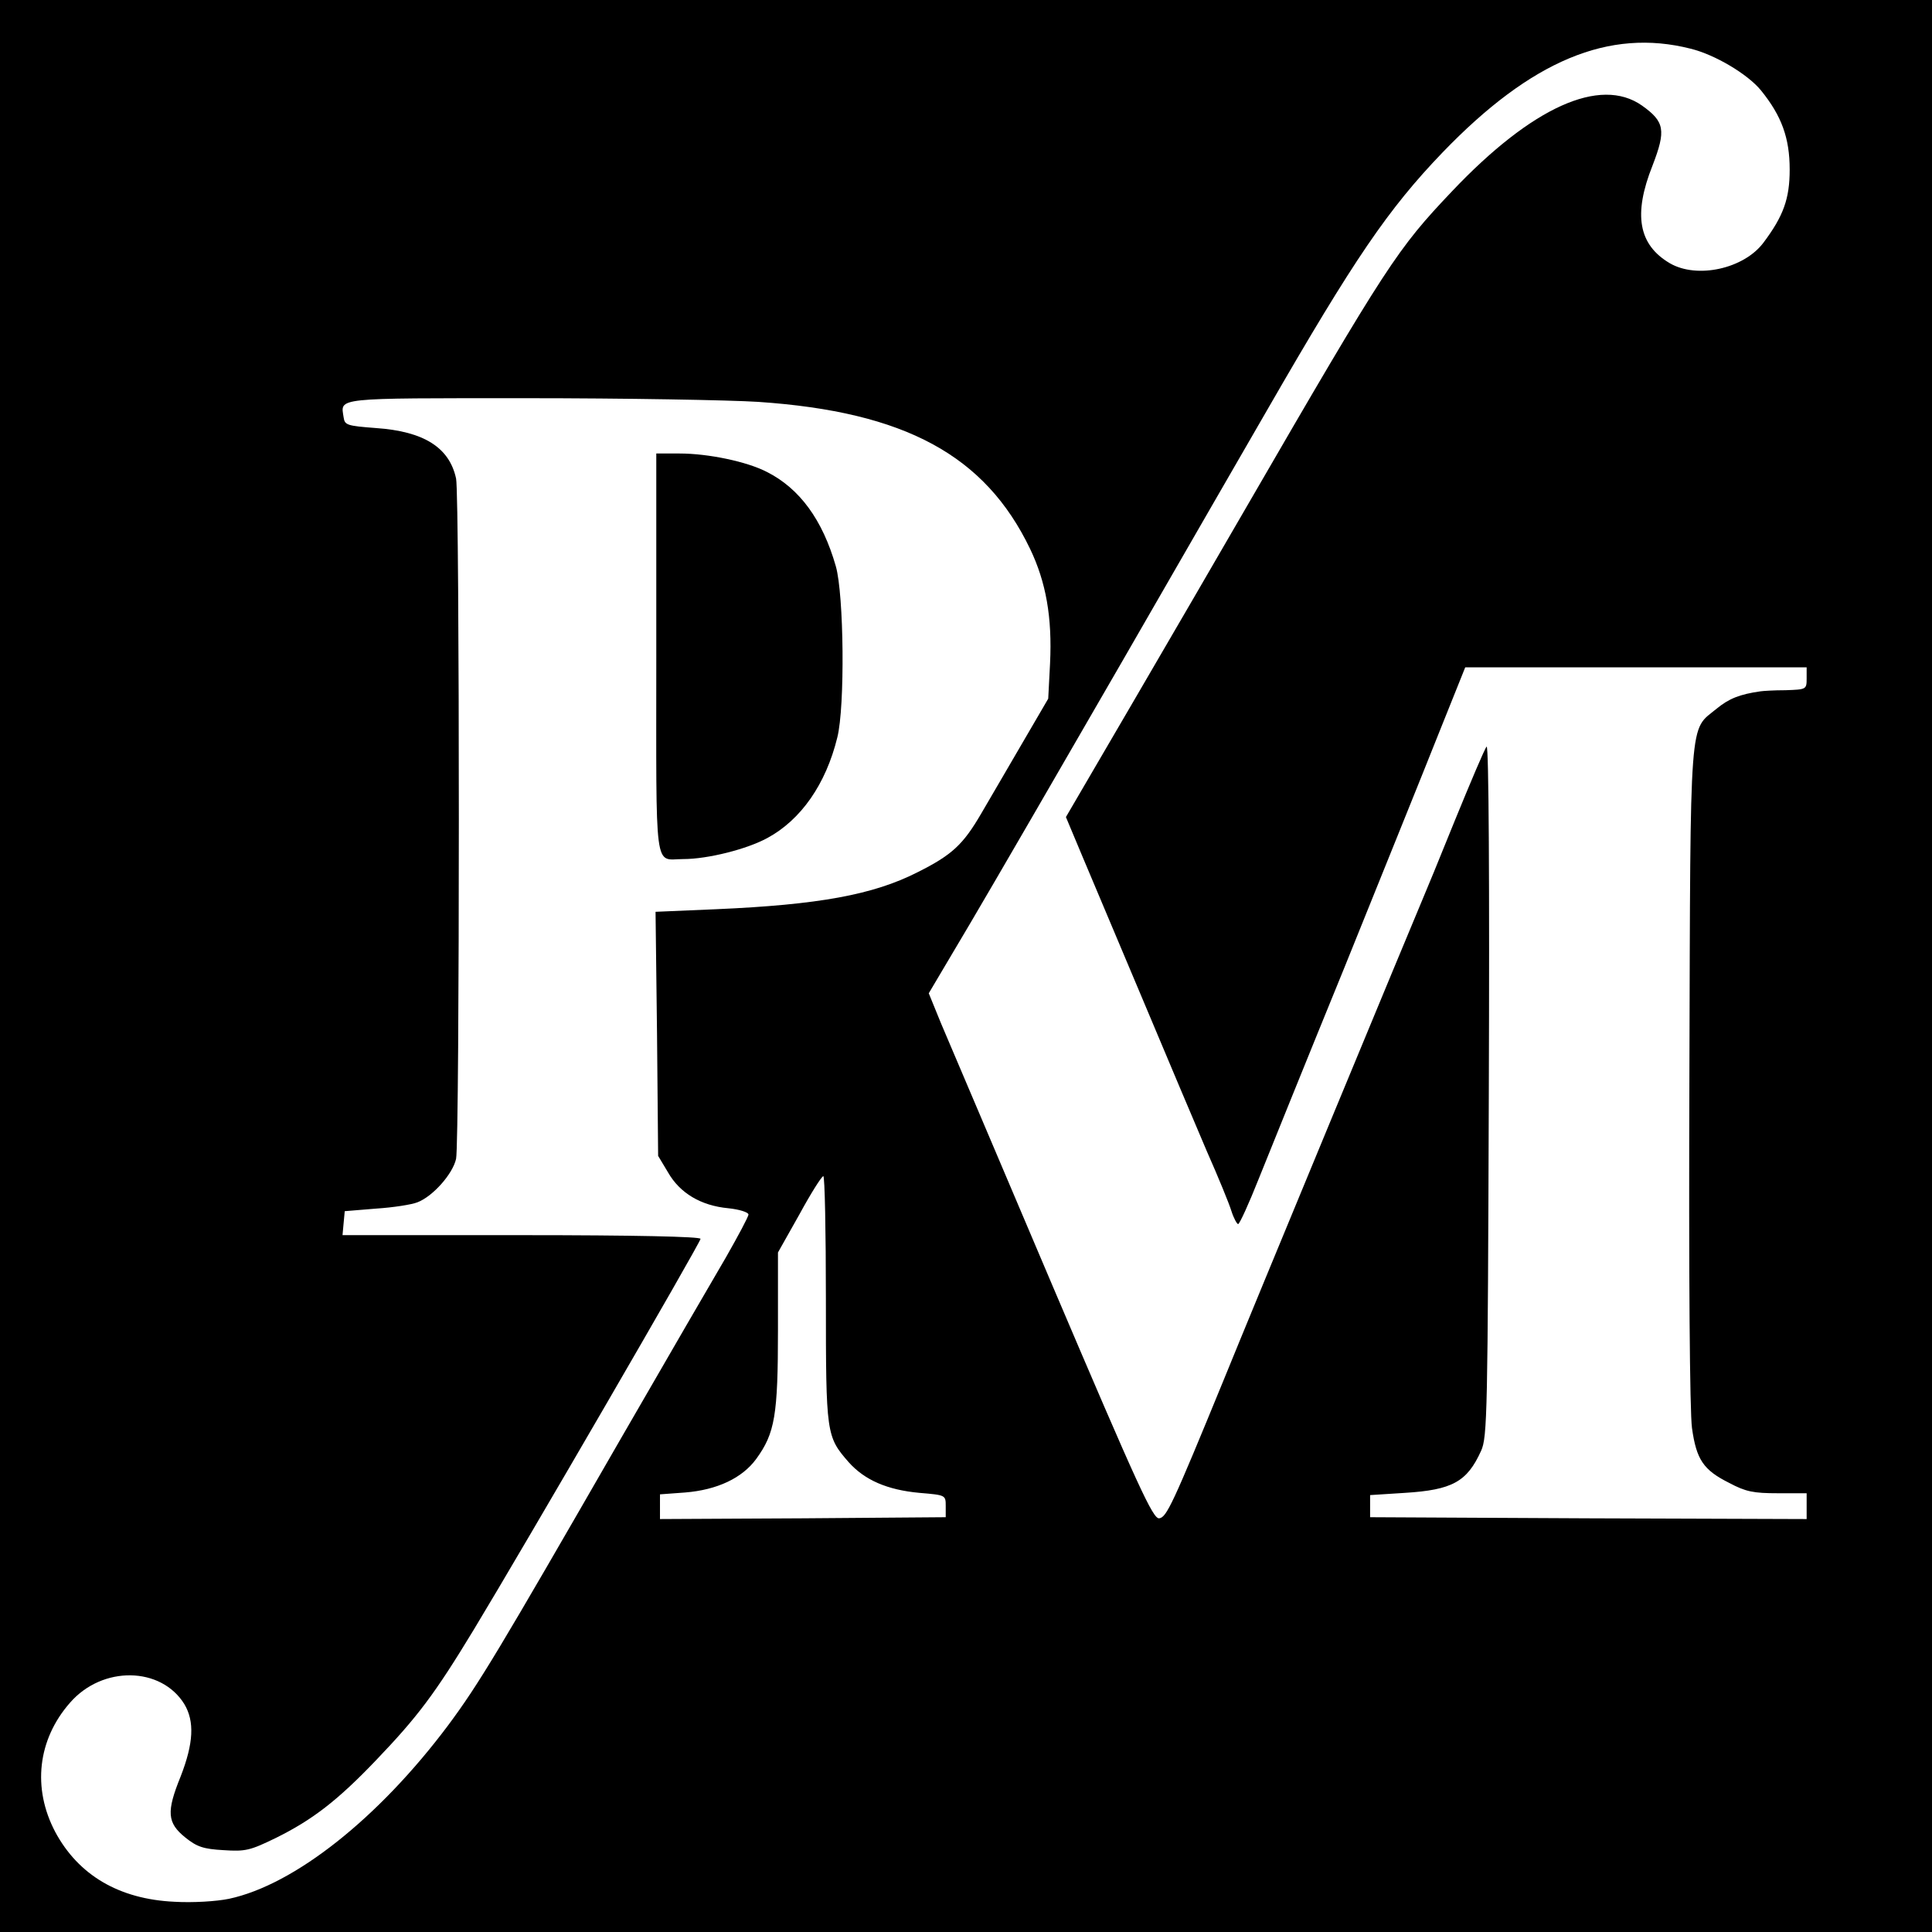 <?xml version="1.0" standalone="no"?>
<!DOCTYPE svg PUBLIC "-//W3C//DTD SVG 20010904//EN"
 "http://www.w3.org/TR/2001/REC-SVG-20010904/DTD/svg10.dtd">
<svg version="1.0" xmlns="http://www.w3.org/2000/svg"
 width="524pt" height="524pt" viewBox="0 0 524 524"
 preserveAspectRatio="xMidYMid meet">
<g transform="translate(0,524) scale(0.1,-0.1)"
fill="#000000" stroke="none">
<path d="M0 2620 l0 -2620 2620 0 2620 0 0 2620 0 2620 -2620 0 -2620 0 0
-2620z m4585 2488 c66 -16 155 -69 191 -113 56 -69 78 -129 78 -215 0 -79 -17
-126 -71 -198 -53 -71 -180 -99 -254 -56 -85 50 -100 132 -47 265 37 96 33
119 -29 163 -113 79 -298 -4 -515 -233 -148 -156 -175 -196 -559 -859 -69
-119 -207 -357 -307 -528 l-181 -310 44 -105 c24 -57 98 -232 164 -389 66
-157 144 -342 174 -412 31 -70 61 -143 67 -163 6 -19 15 -35 18 -35 4 0 29 55
56 123 27 67 131 325 232 572 100 248 215 532 255 633 l73 182 463 0 463 0 0
-30 c0 -30 -1 -30 -57 -32 -32 0 -62 -2 -68 -3 -57 -8 -86 -20 -119 -47 -75
-62 -71 0 -74 -991 -2 -546 1 -916 7 -960 12 -86 31 -114 101 -149 45 -24 66
-28 132 -28 l78 0 0 -35 0 -35 -592 2 -592 3 0 30 0 30 94 6 c129 8 169 30
207 114 17 37 18 103 21 980 2 550 0 936 -6 930 -5 -5 -43 -95 -86 -200 -42
-104 -81 -199 -86 -210 -14 -32 -467 -1125 -540 -1305 -141 -344 -156 -375
-176 -378 -17 -2 -56 83 -289 630 -148 348 -284 669 -303 713 l-33 81 112 189
c62 105 247 424 412 710 165 286 342 594 395 685 235 408 327 543 475 697 240
249 451 337 672 281z m-2528 -958 c398 -27 615 -145 737 -399 43 -90 60 -185
54 -310 l-5 -96 -70 -120 c-38 -66 -89 -152 -112 -192 -49 -84 -79 -112 -173
-159 -120 -61 -269 -88 -546 -100 l-164 -7 4 -331 3 -331 27 -45 c32 -56 89
-90 163 -97 30 -3 55 -11 55 -17 0 -6 -28 -58 -61 -116 -34 -58 -163 -280
-287 -495 -331 -575 -383 -662 -467 -775 -188 -251 -416 -432 -594 -470 -34
-7 -98 -11 -148 -8 -150 7 -260 72 -323 189 -63 119 -48 251 40 351 88 101
247 98 310 -4 28 -47 25 -106 -10 -196 -39 -96 -37 -126 13 -166 31 -25 49
-31 103 -34 60 -4 72 -1 142 33 99 49 167 101 272 211 112 117 159 179 265
354 138 228 615 1050 615 1060 0 6 -178 10 -486 10 l-485 0 3 33 3 32 85 7
c47 3 97 11 112 17 42 16 96 77 105 118 10 49 10 1796 0 1845 -18 84 -87 128
-217 137 -79 6 -85 8 -88 29 -8 54 -31 52 495 52 268 0 552 -5 630 -10z m183
-2434 c0 -367 1 -372 62 -442 43 -48 104 -75 192 -83 71 -6 71 -6 71 -36 l0
-30 -387 -3 -388 -2 0 34 0 33 68 5 c87 7 155 39 193 91 51 70 59 119 59 350
l0 210 58 103 c31 57 60 103 65 104 4 0 7 -150 7 -334z"/>
<path d="M1780 3466 c0 -607 -7 -556 73 -556 67 0 173 27 228 57 91 49 159
146 190 273 21 83 18 387 -4 464 -36 126 -98 211 -187 256 -54 28 -159 50
-237 50 l-63 0 0 -544z"/>
</g>
</svg>
